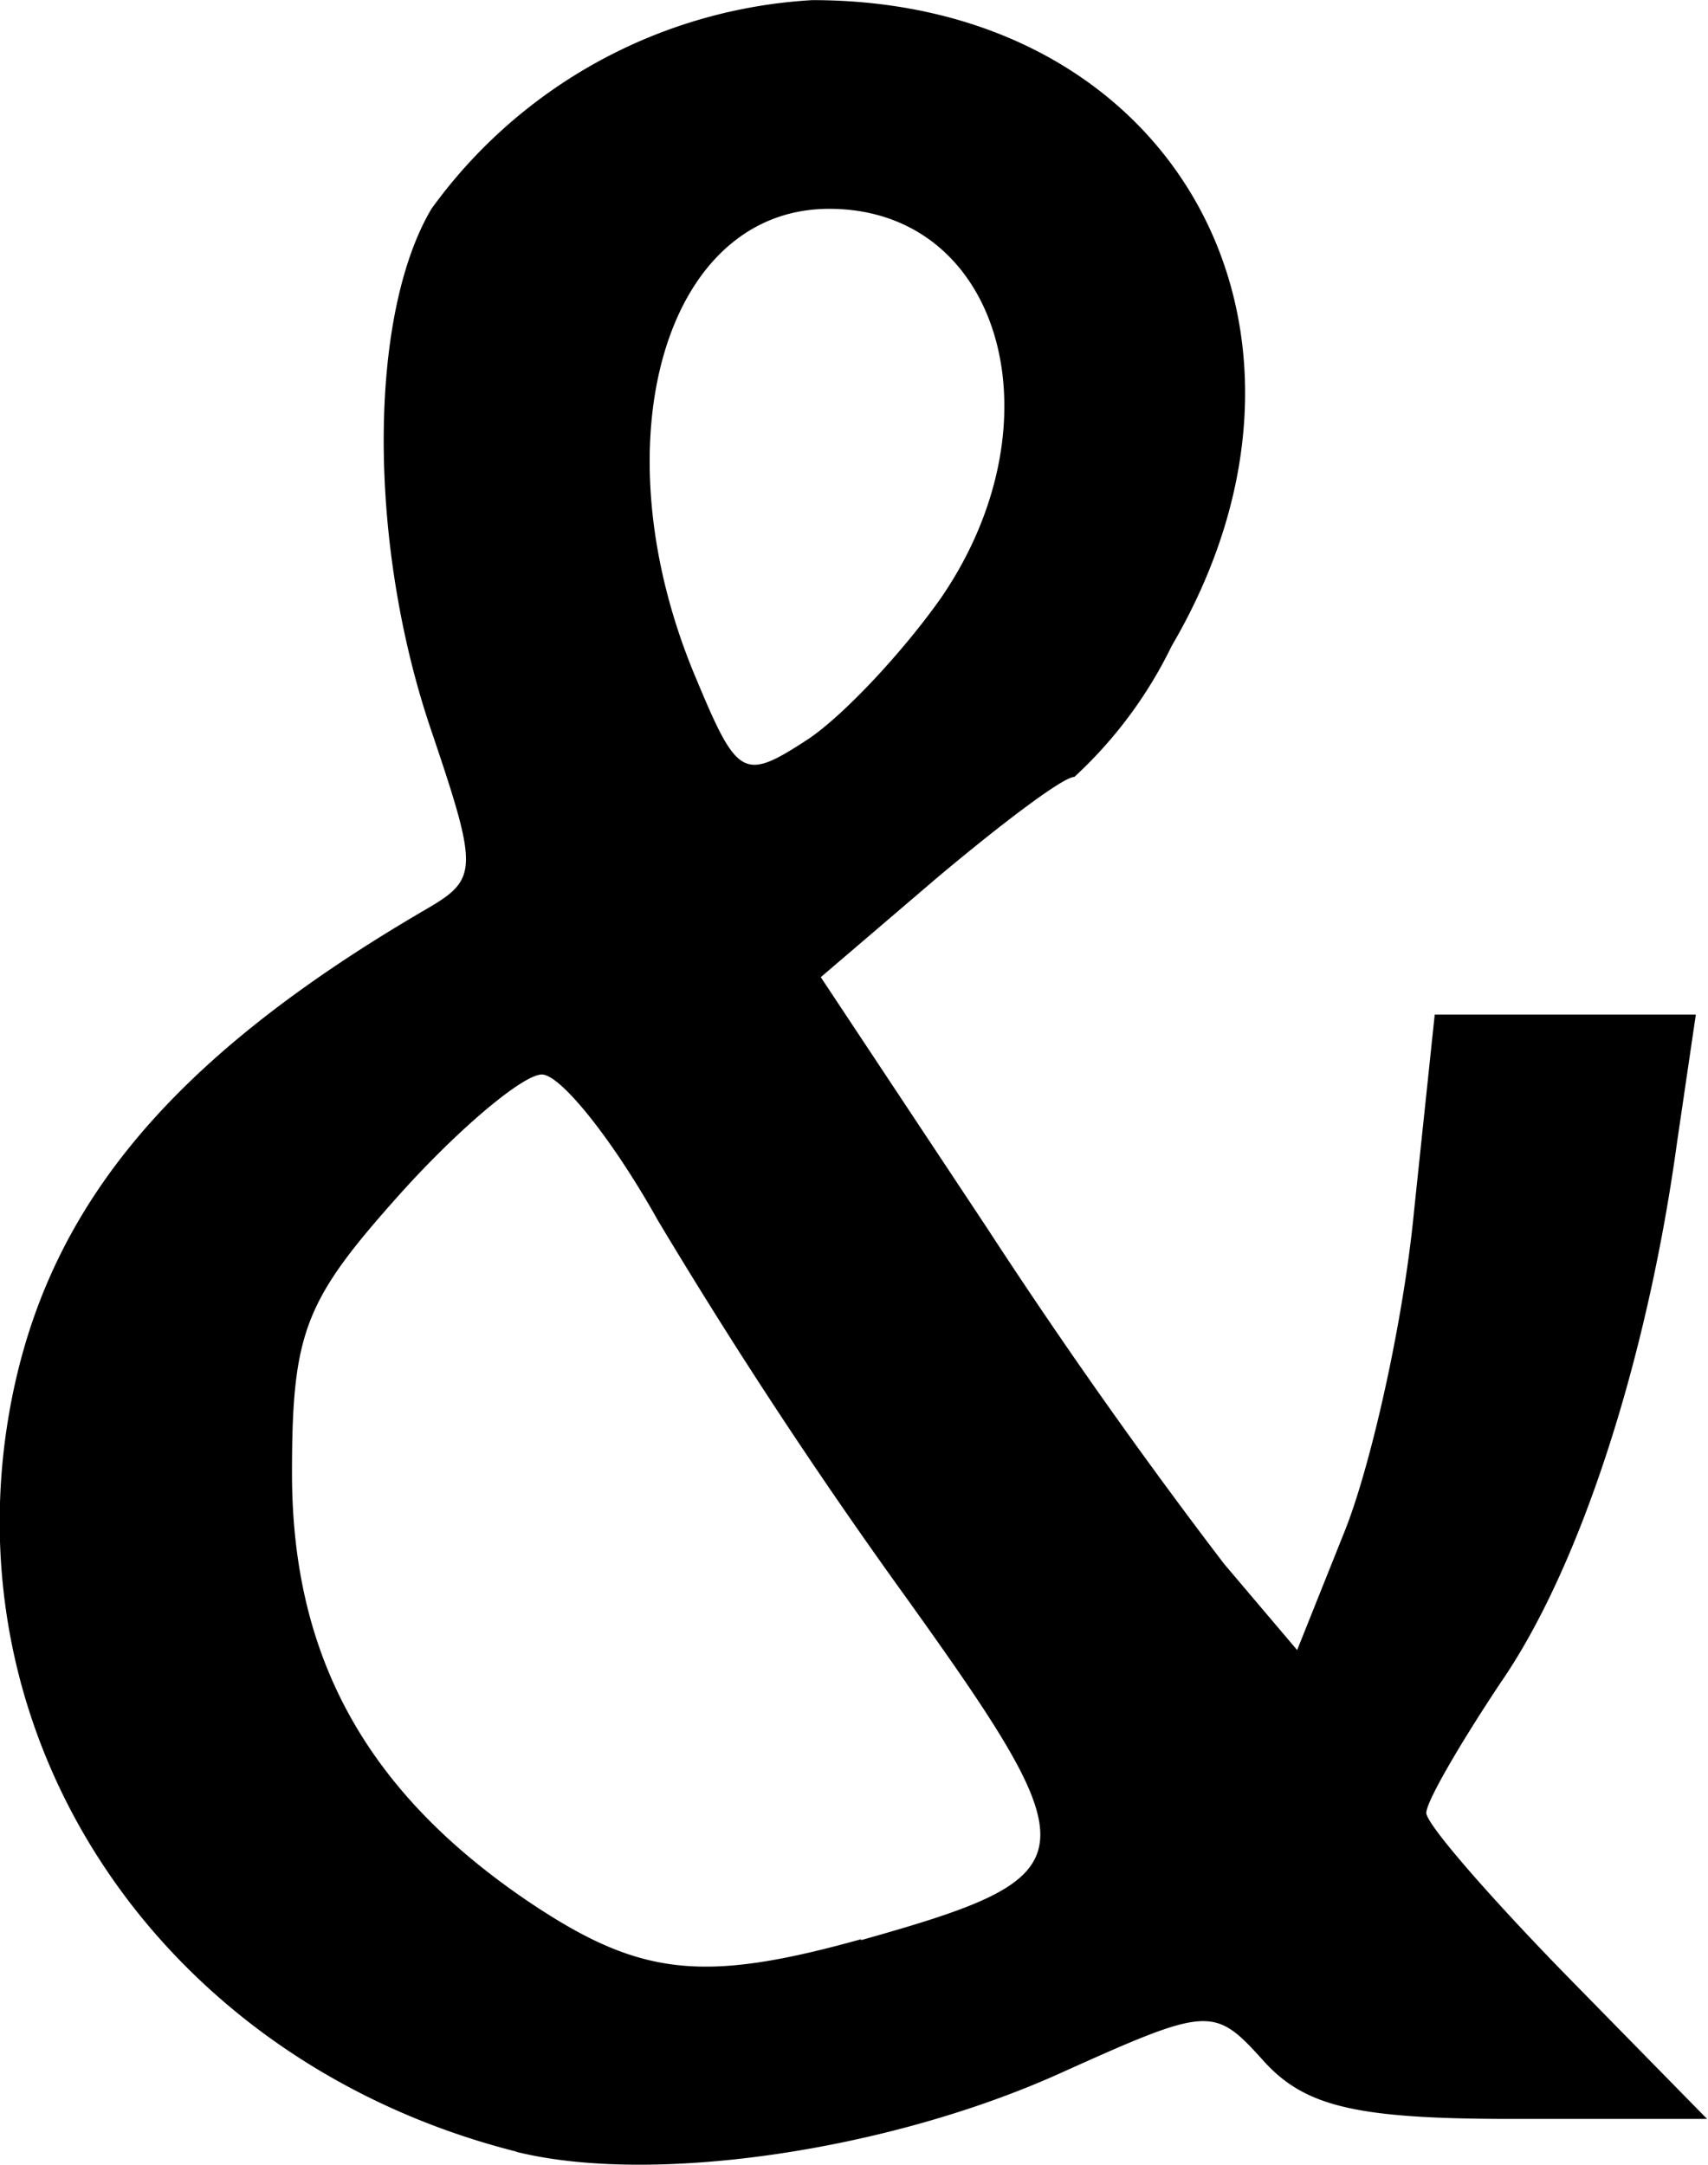 <svg xmlns="http://www.w3.org/2000/svg" width="68.96" height="87.41" viewBox="0 0 18.25 23.13"><path d="M5.52 22.99c-3.64-.92-5.94-4.14-5.46-7.65.32-2.3 1.65-3.97 4.5-5.63.55-.32.55-.42.05-1.9-.68-1.99-.68-4.43 0-5.58A5.4 5.4 0 0 1 8.68 0c3.87 0 5.82 3.52 3.84 6.9a4.68 4.68 0 0 1-1.04 1.4c-.12 0-.78.5-1.47 1.08l-1.24 1.06 1.77 2.67a59.09 59.09 0 0 0 2.54 3.6l.78.92.52-1.3c.28-.72.62-2.24.73-3.4l.22-2.09h2.79l-.2 1.36c-.32 2.34-1.04 4.55-1.88 5.77-.44.66-.8 1.28-.8 1.4 0 .12.68.9 1.5 1.74l1.5 1.53h-2.09c-1.65 0-2.2-.13-2.64-.61-.54-.6-.58-.6-2.2.13-1.85.83-4.36 1.19-5.8.83zm3.68-2.26c2.45-.69 2.48-.87.49-3.65a56.33 56.33 0 0 1-2.66-4.04c-.48-.86-1.04-1.56-1.24-1.56-.2 0-.88.57-1.51 1.27-1.02 1.14-1.16 1.47-1.16 2.99 0 1.97.8 3.41 2.53 4.58 1.19.8 1.86.87 3.55.4zm.86-14.35c1.29-1.89.63-4.15-1.2-4.15-1.76 0-2.48 2.5-1.43 5 .45 1.08.51 1.12 1.2.67.39-.26 1.03-.95 1.43-1.52z"/></svg>